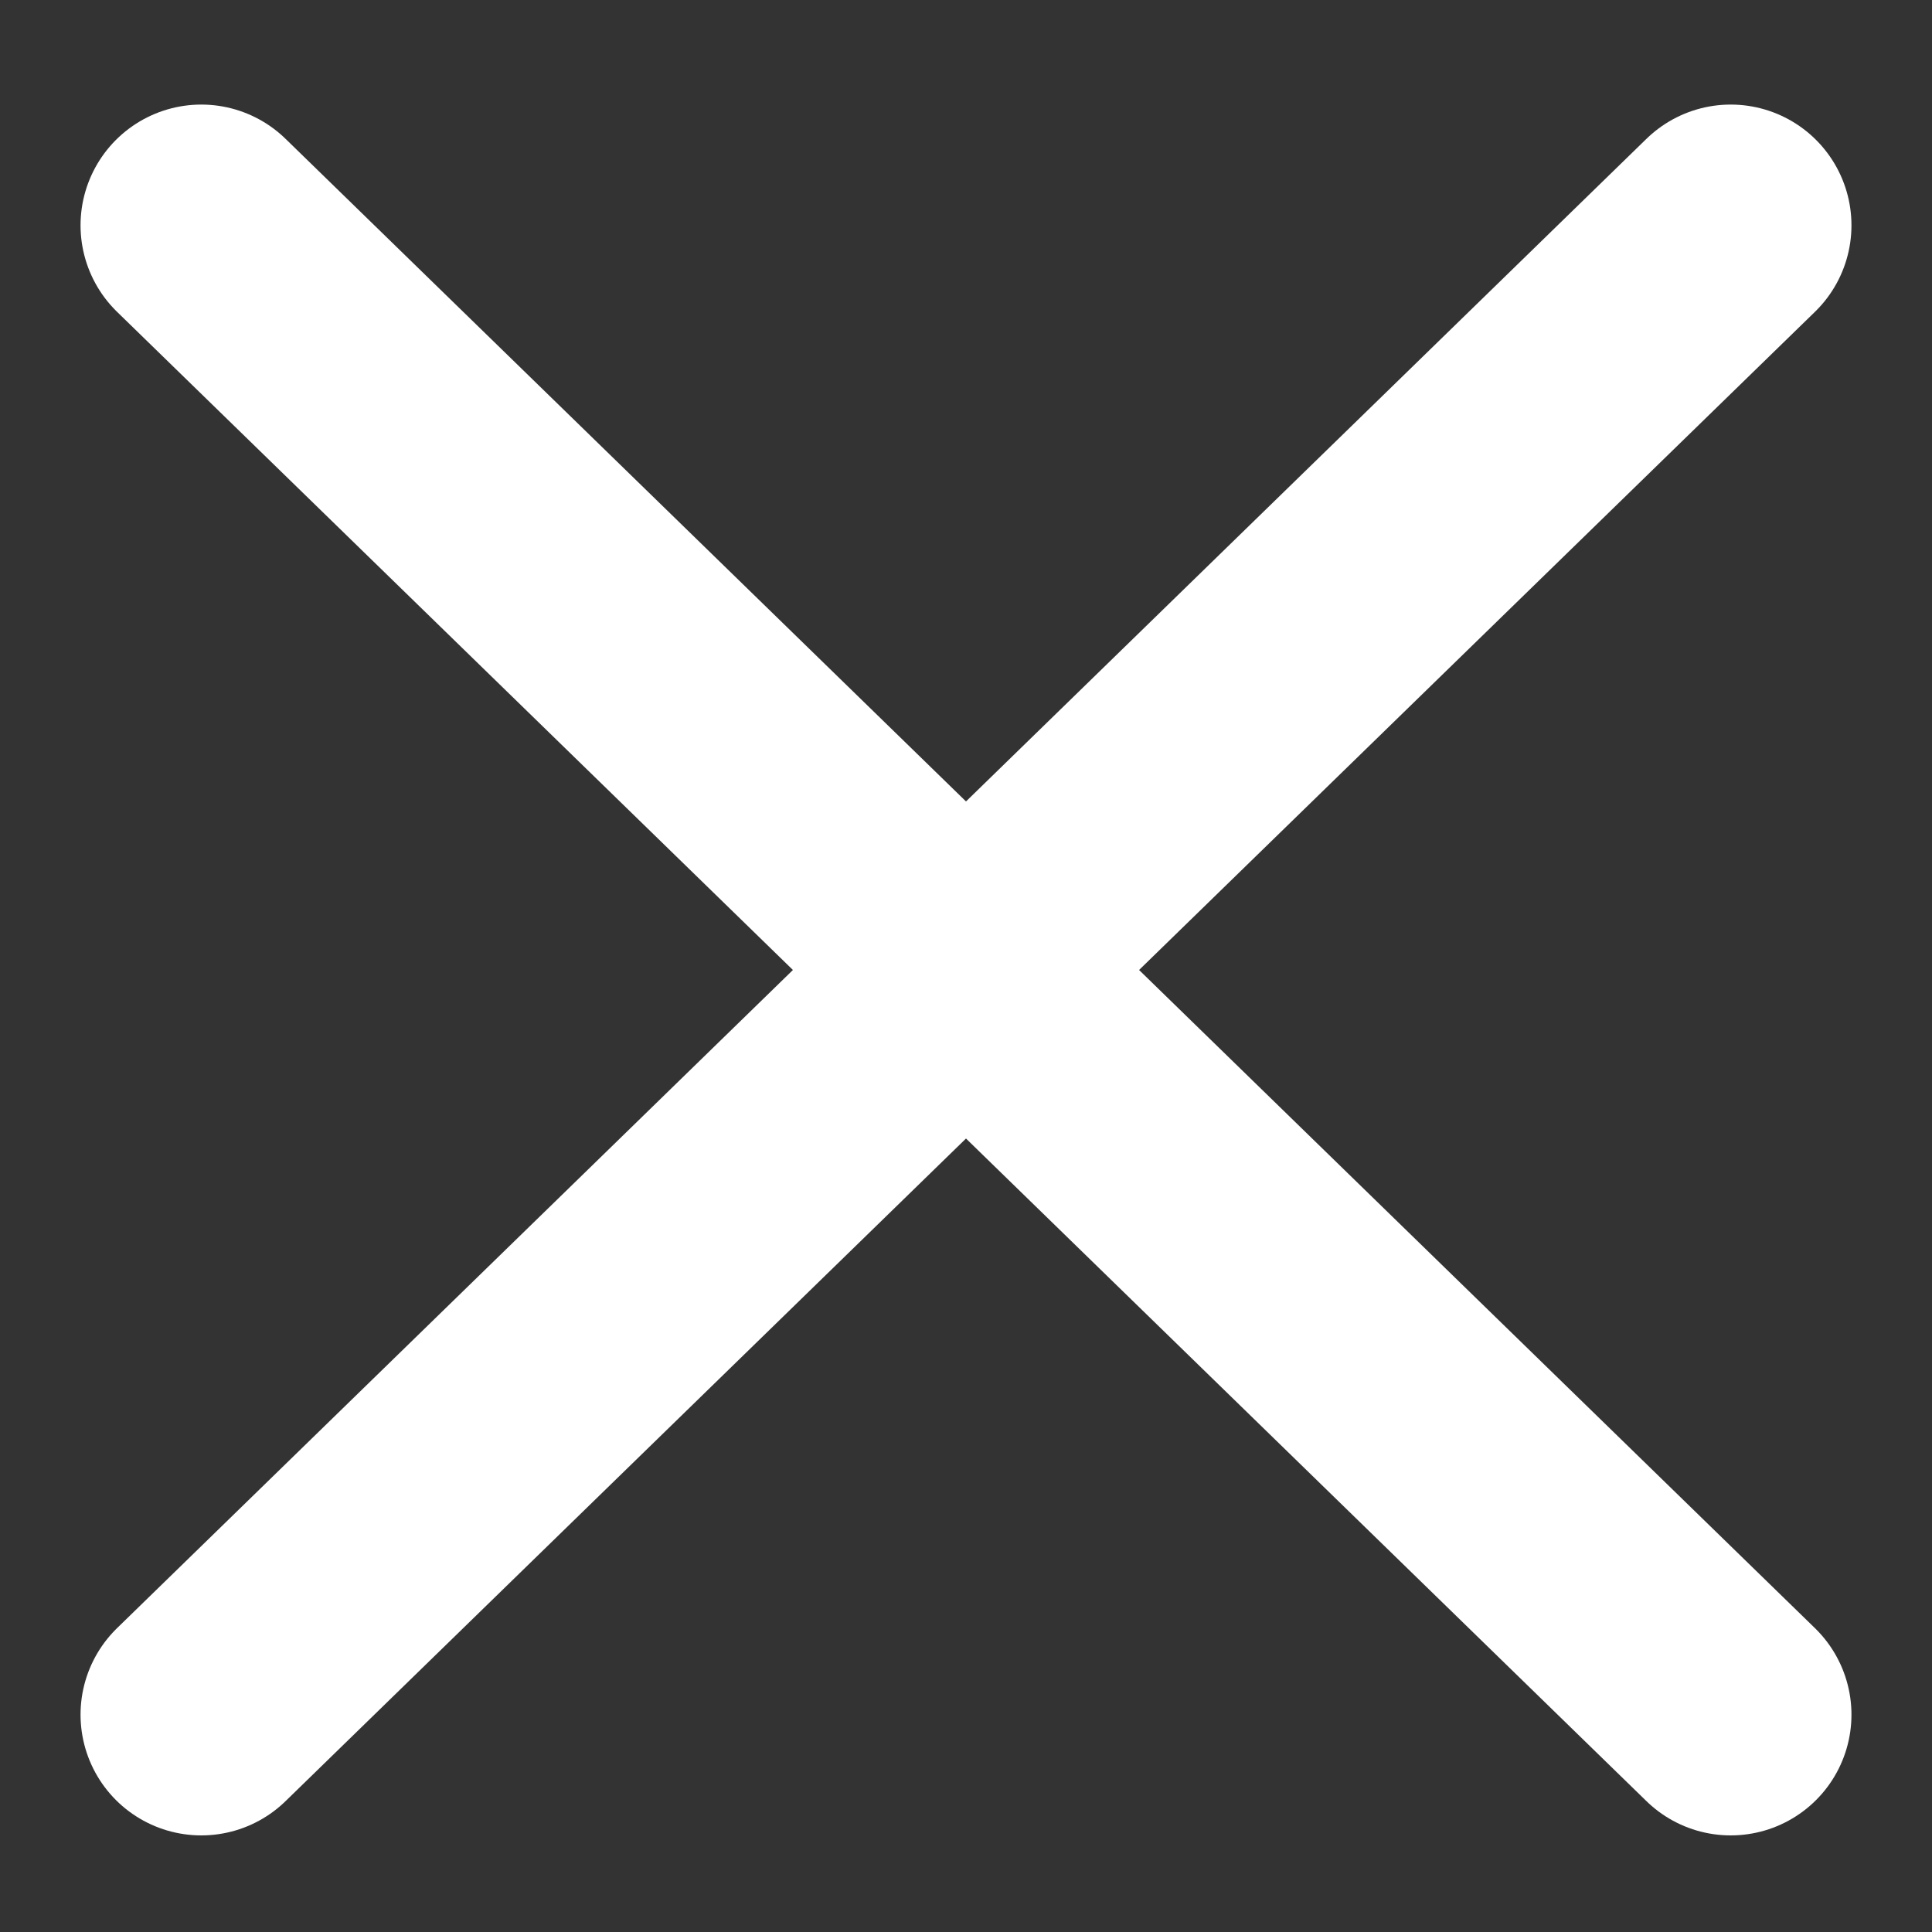 <svg width="16" height="16" viewBox="0 0 16 16" fill="none" xmlns="http://www.w3.org/2000/svg">
<rect x="0" y="0" width="16" height="16" fill="#333333" stroke="none"/>
<path d="M14.333 14.2L8 8.033M8 8.033L1.667 1.866M8 8.033L14.333 1.866M8 8.033L1.667 14.2" stroke="white" stroke-width="2" stroke-linecap="round" stroke-linejoin="round"/>
</svg>
